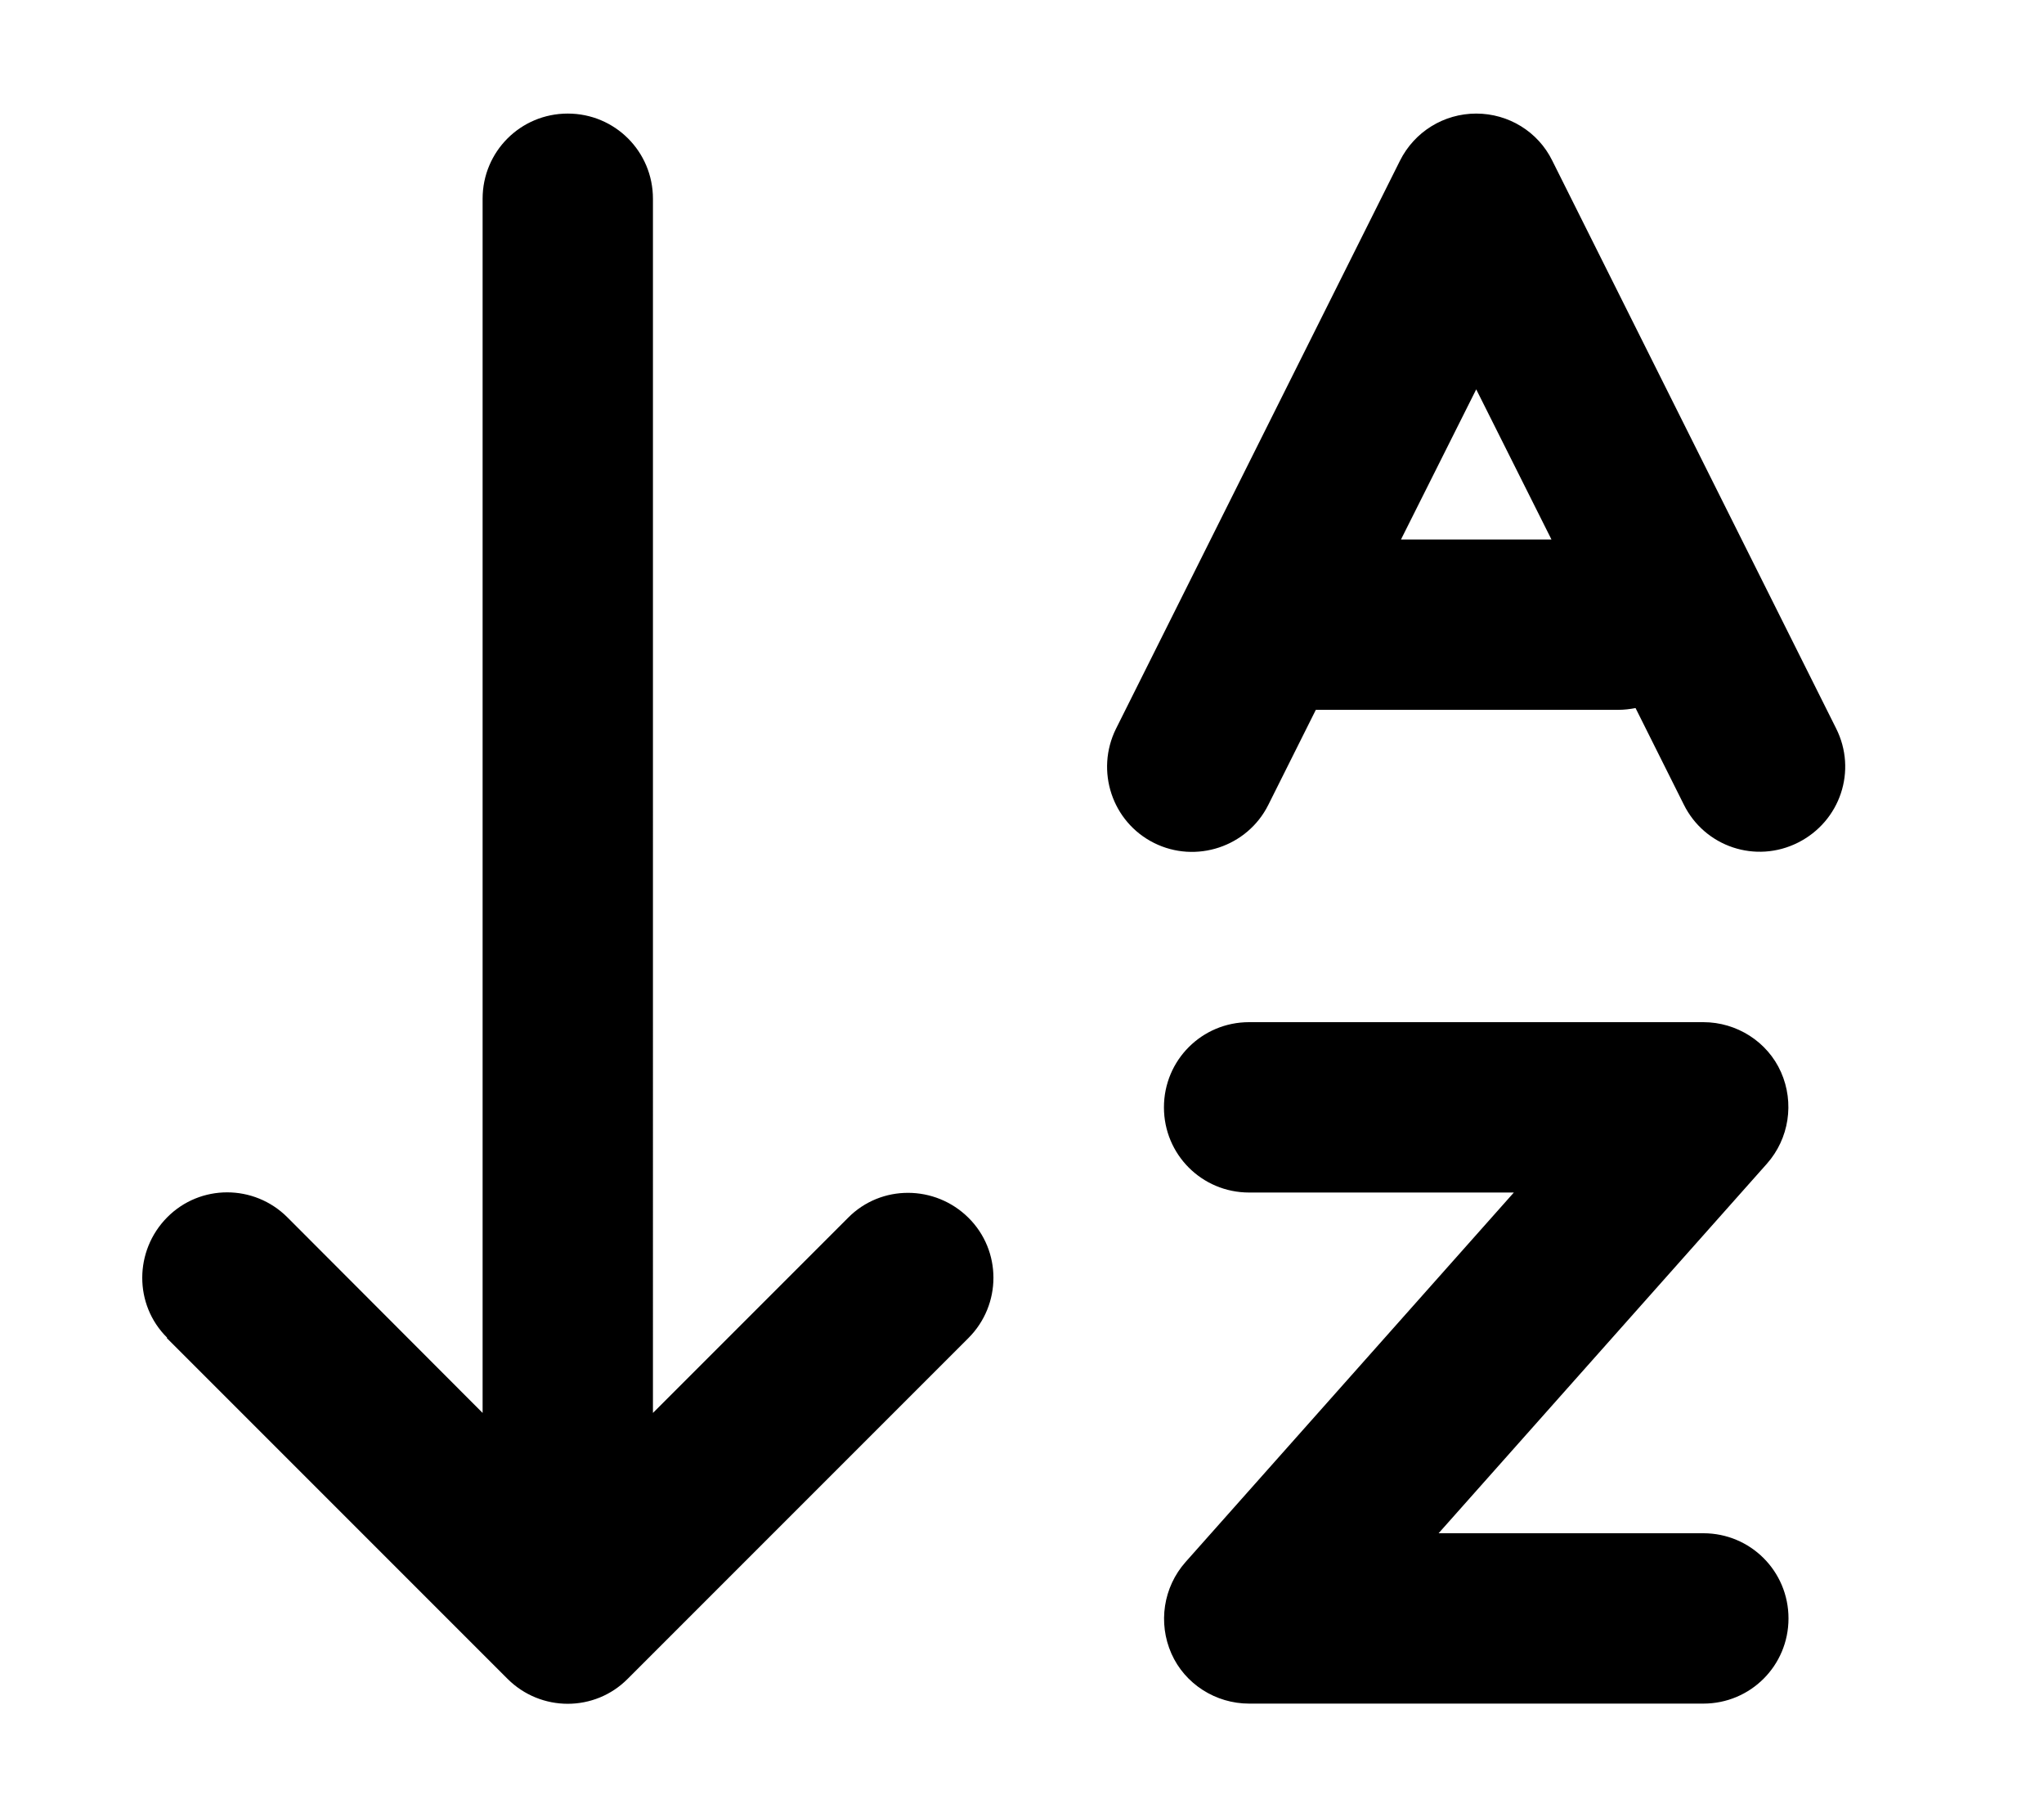 <svg xmlns="http://www.w3.org/2000/svg" viewBox="0 0 576 512"><!--! Font Awesome Pro 6.7.2 by @fontawesome - https://fontawesome.com License - https://fontawesome.com/license (Commercial License) Copyright 2024 Fonticons, Inc. --><defs><style>.fa-secondary{opacity:.4}</style></defs><path class="fa-secondary" d=""/><path class="fa-primary" d="M47 377l96 96c9.4 9.4 24.6 9.4 33.9 0l96-96c9.4-9.4 9.4-24.6 0-33.9s-24.6-9.4-33.9 0l-55 55L184 56c0-13.3-10.7-24-24-24s-24 10.7-24 24l0 342.1L81 343c-9.4-9.4-24.6-9.4-33.9 0s-9.4 24.6 0 33.9zm305-89c-13.3 0-24 10.7-24 24s10.7 24 24 24l74.6 0L334.1 440.1c-6.3 7.1-7.8 17.2-4 25.8S342.6 480 352 480l128 0c13.3 0 24-10.7 24-24s-10.7-24-24-24l-74.6 0 92.5-104.1c6.3-7.1 7.8-17.2 4-25.8S489.4 288 480 288l-128 0zM416 32c-9.1 0-17.4 5.1-21.5 13.3l-80 160c-5.9 11.9-1.1 26.3 10.7 32.2s26.3 1.1 32.2-10.7L370.8 200l85.2 0c1.7 0 3.3-.2 4.9-.5l13.6 27.2c5.9 11.9 20.3 16.7 32.2 10.7s16.7-20.3 10.7-32.2l-80-160C433.4 37.1 425.1 32 416 32zM394.8 152L416 109.7 437.2 152l-42.3 0z"/></svg>